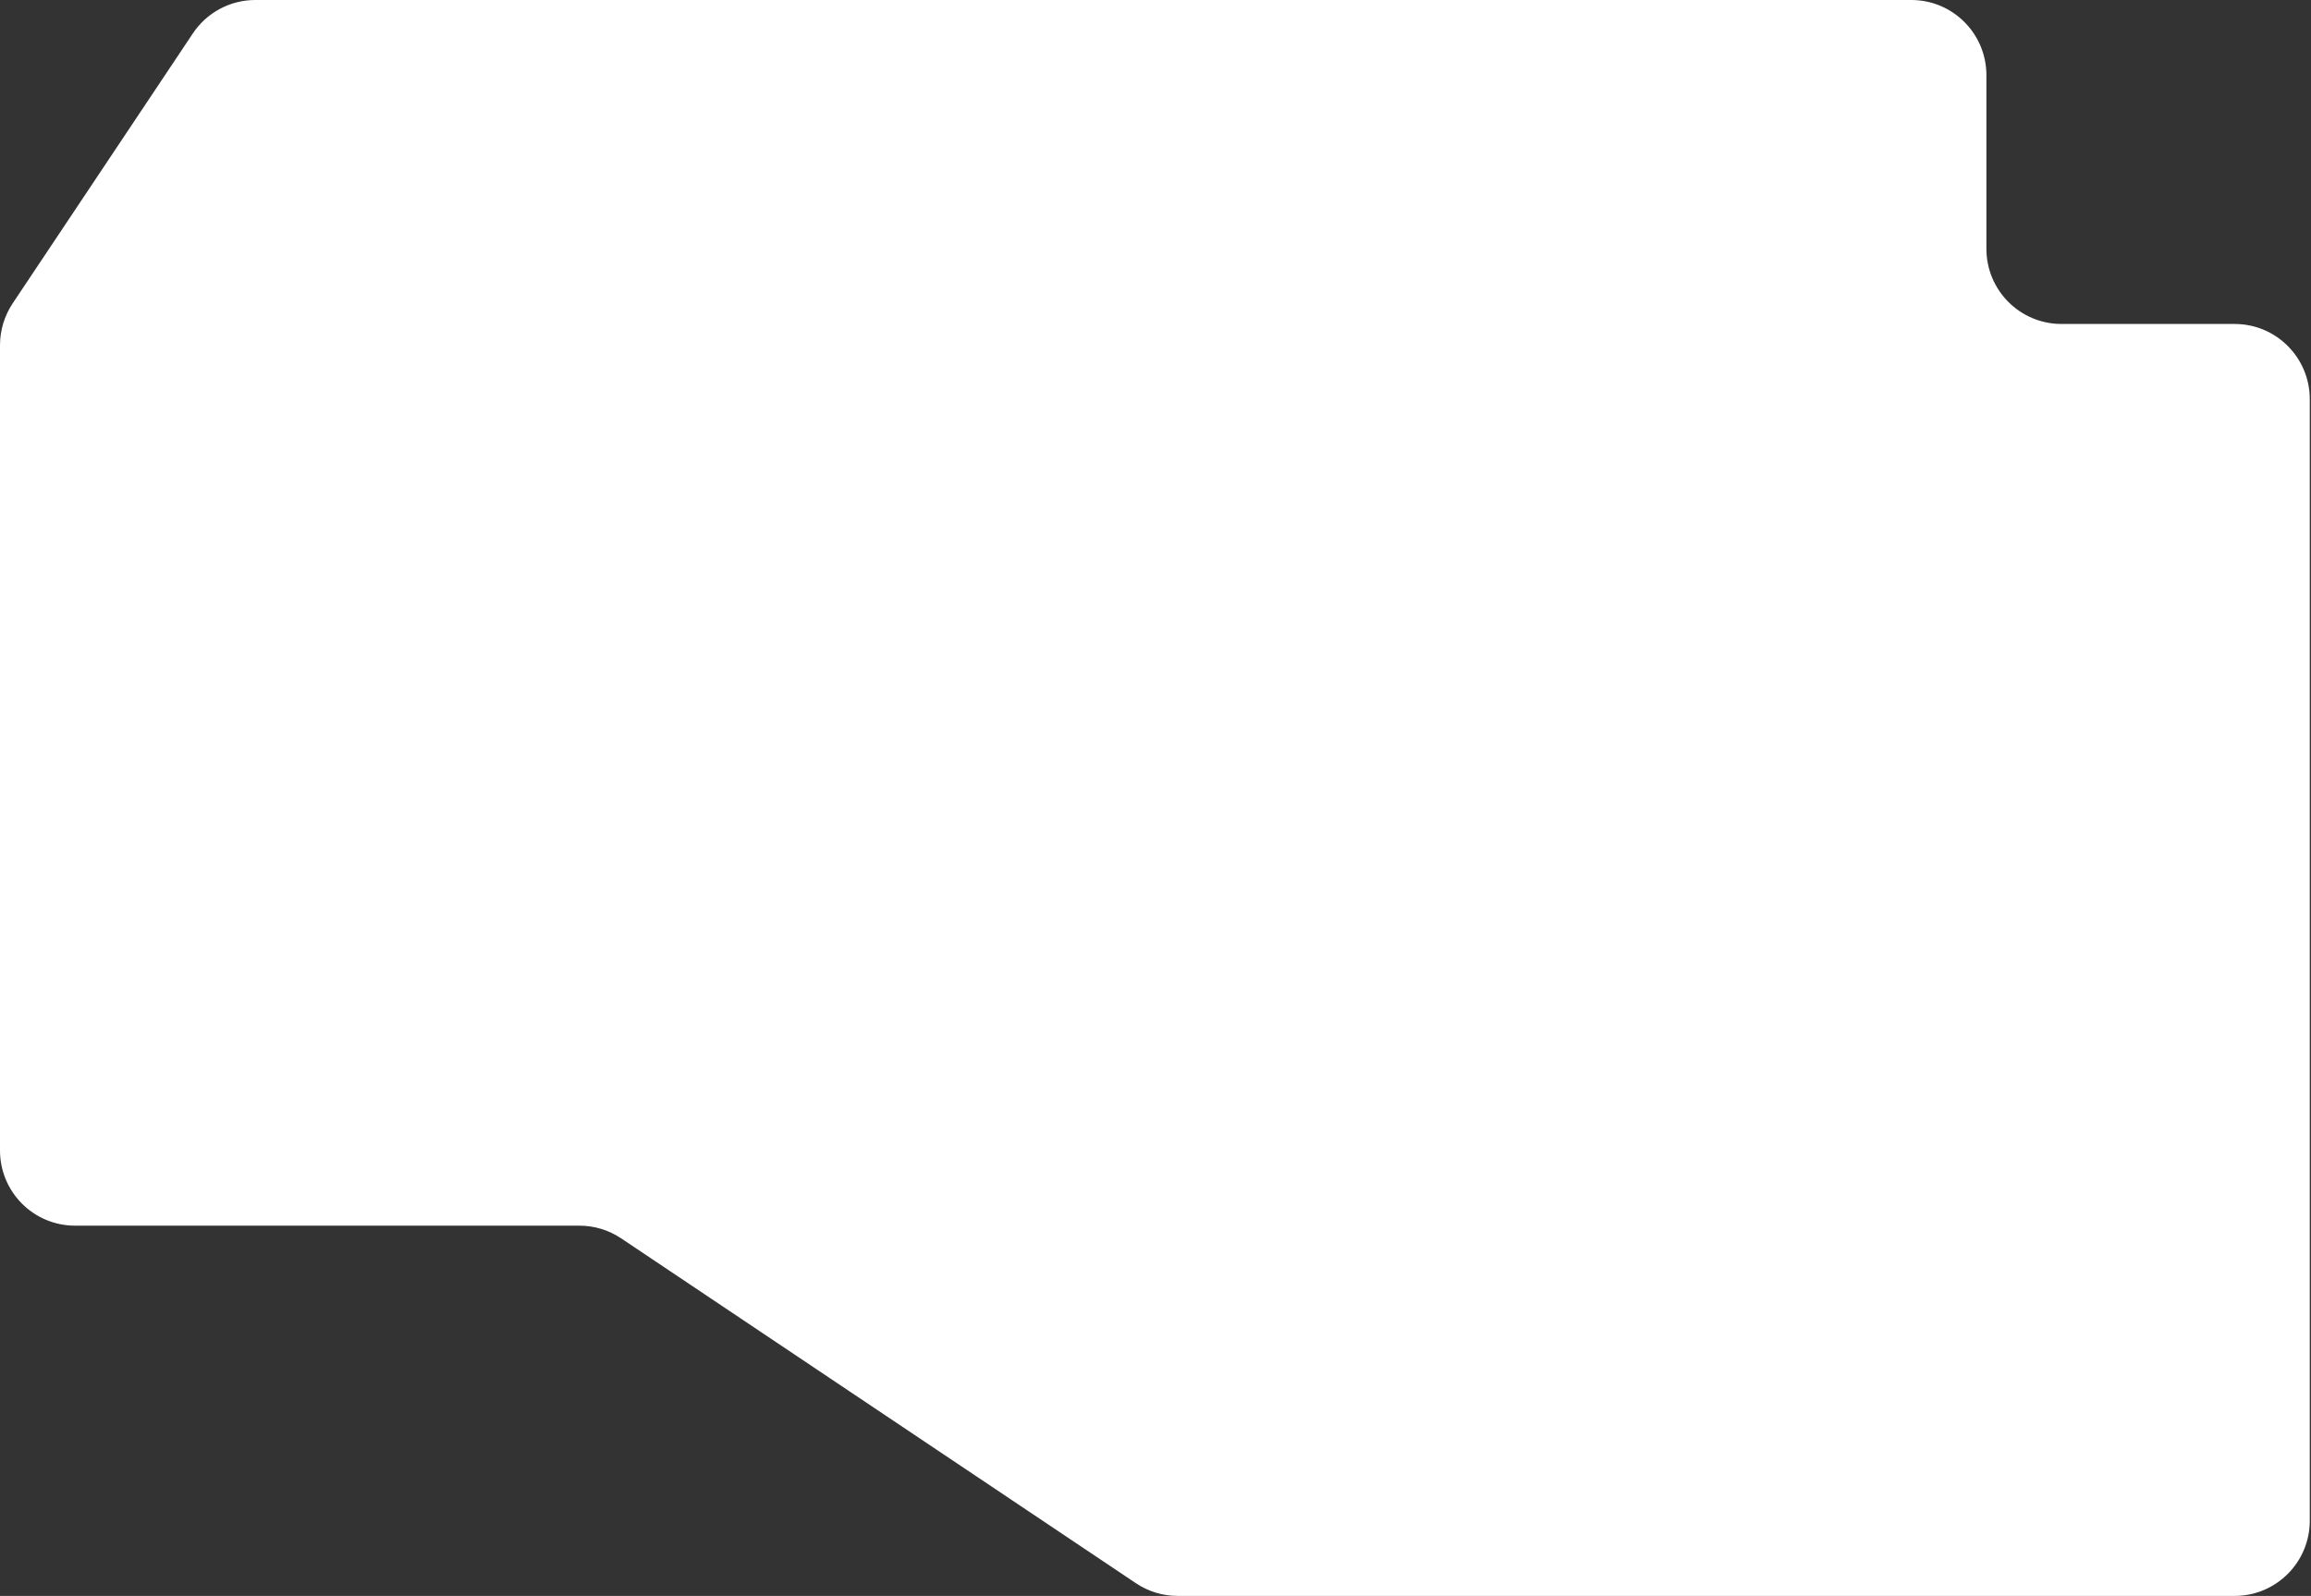 <svg width="1245" height="860" viewBox="0 0 1245 860" fill="none" xmlns="http://www.w3.org/2000/svg">
<rect x="0" y="0" width="1245" height="860" fill="#333333" stroke="none"/>
<path d="M1243.84 215.108V819.473C1243.84 841.579 1225.96 859.5 1203.9 859.5H634.445C626.543 859.5 618.818 857.151 612.247 852.747L334.914 666.903C328.178 662.388 320.259 659.98 312.154 659.98H40.44C18.384 659.98 0.5 642.06 0.5 619.953V186.018C0.5 178.099 2.848 170.352 7.239 163.771L104.32 18.279L103.904 18.002L104.32 18.279C111.731 7.169 124.188 0.5 137.52 0.5H1029.69C1051.75 0.5 1069.63 18.421 1069.63 40.527V134.054C1069.63 156.711 1087.96 175.081 1110.58 175.081H1203.9C1225.96 175.081 1243.84 193.002 1243.84 215.108Z" fill="white" stroke="white"/>
</svg>
